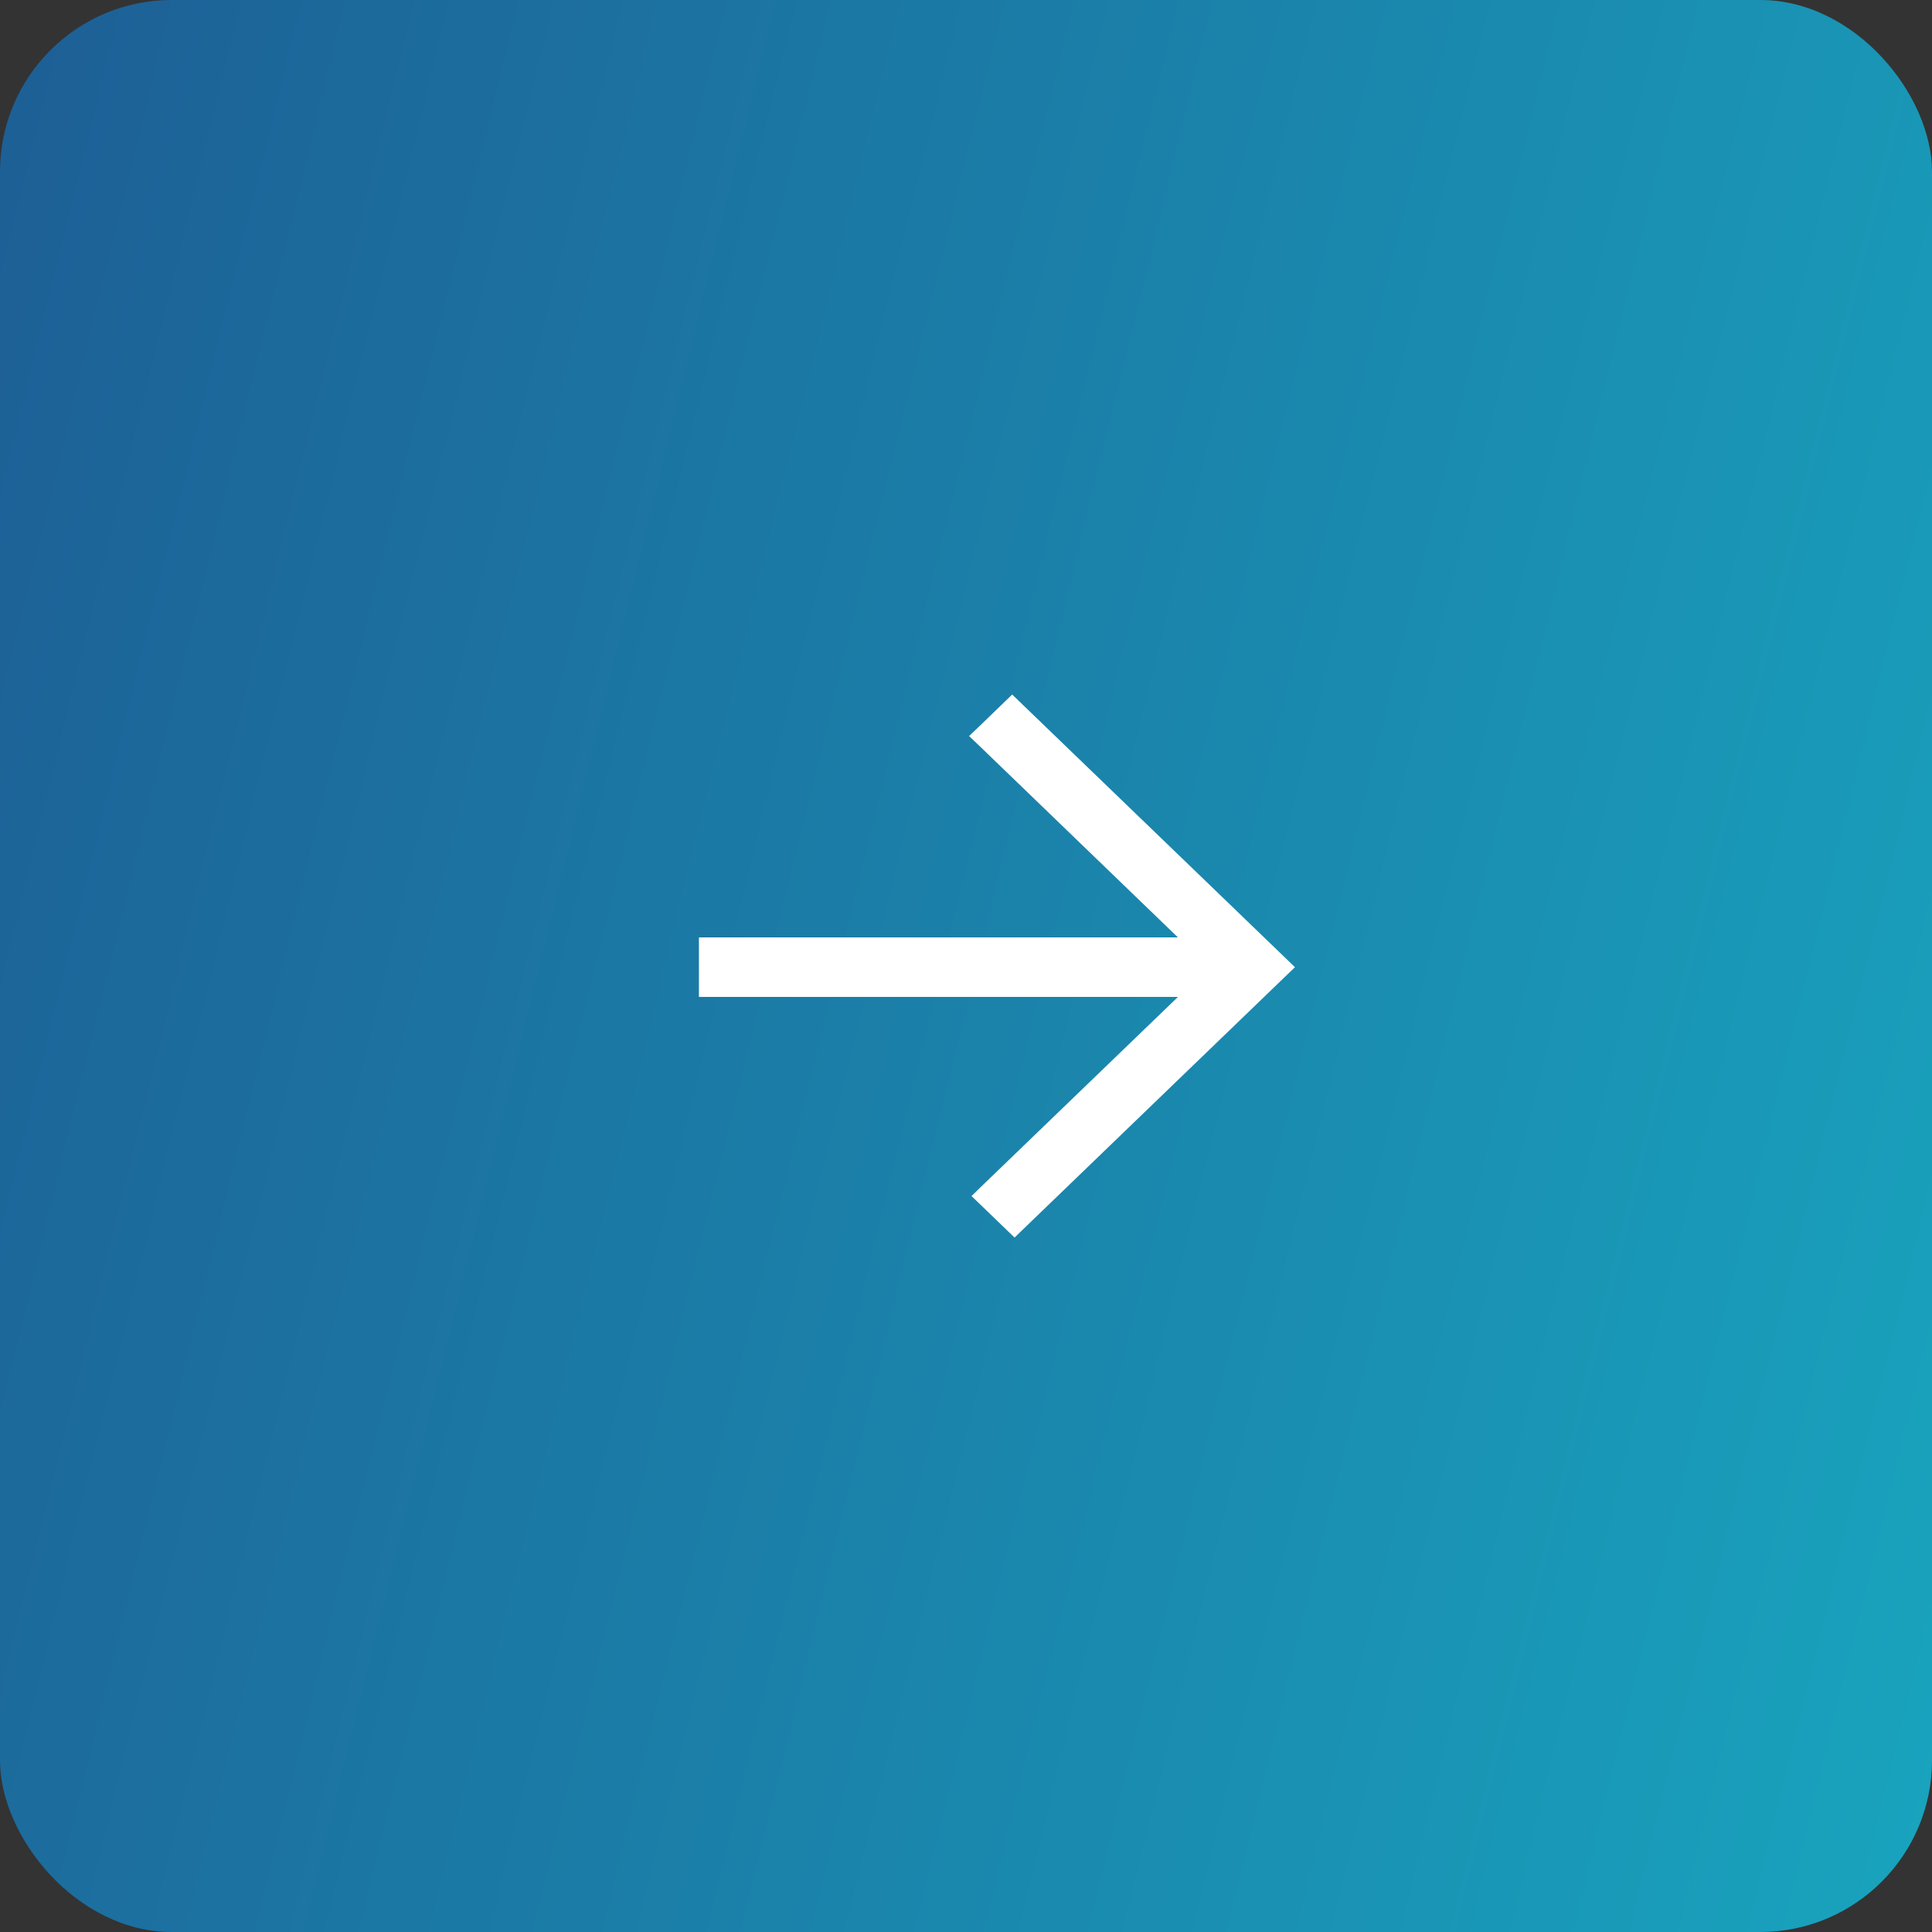<?xml version="1.0" encoding="UTF-8"?> <svg xmlns="http://www.w3.org/2000/svg" width="45" height="45" viewBox="0 0 45 45" fill="none"><rect x="0" y="0" width="45" height="45" fill="#333333" stroke="none"/><rect width="45" height="45" rx="4" fill="url(#paint0_linear_280_2397)"></rect><path d="M22.917 27.762L22.819 27.858L22.918 27.953L23.539 28.552L23.631 28.641L23.723 28.552L29.872 22.623L29.971 22.528L29.872 22.432L23.668 16.45L23.576 16.361L23.484 16.45L22.863 17.05L22.764 17.144L22.864 17.239L27.765 21.967H16.412V23.088H27.765L22.917 27.762Z" fill="white" stroke="white" stroke-width="0.265"></path><defs><linearGradient id="paint0_linear_280_2397" x1="-0.633" y1="-5.862" x2="62.685" y2="9.624" gradientUnits="userSpaceOnUse"><stop stop-color="#1D5C94"></stop><stop offset="1" stop-color="#18AFC4"></stop></linearGradient></defs></svg> 